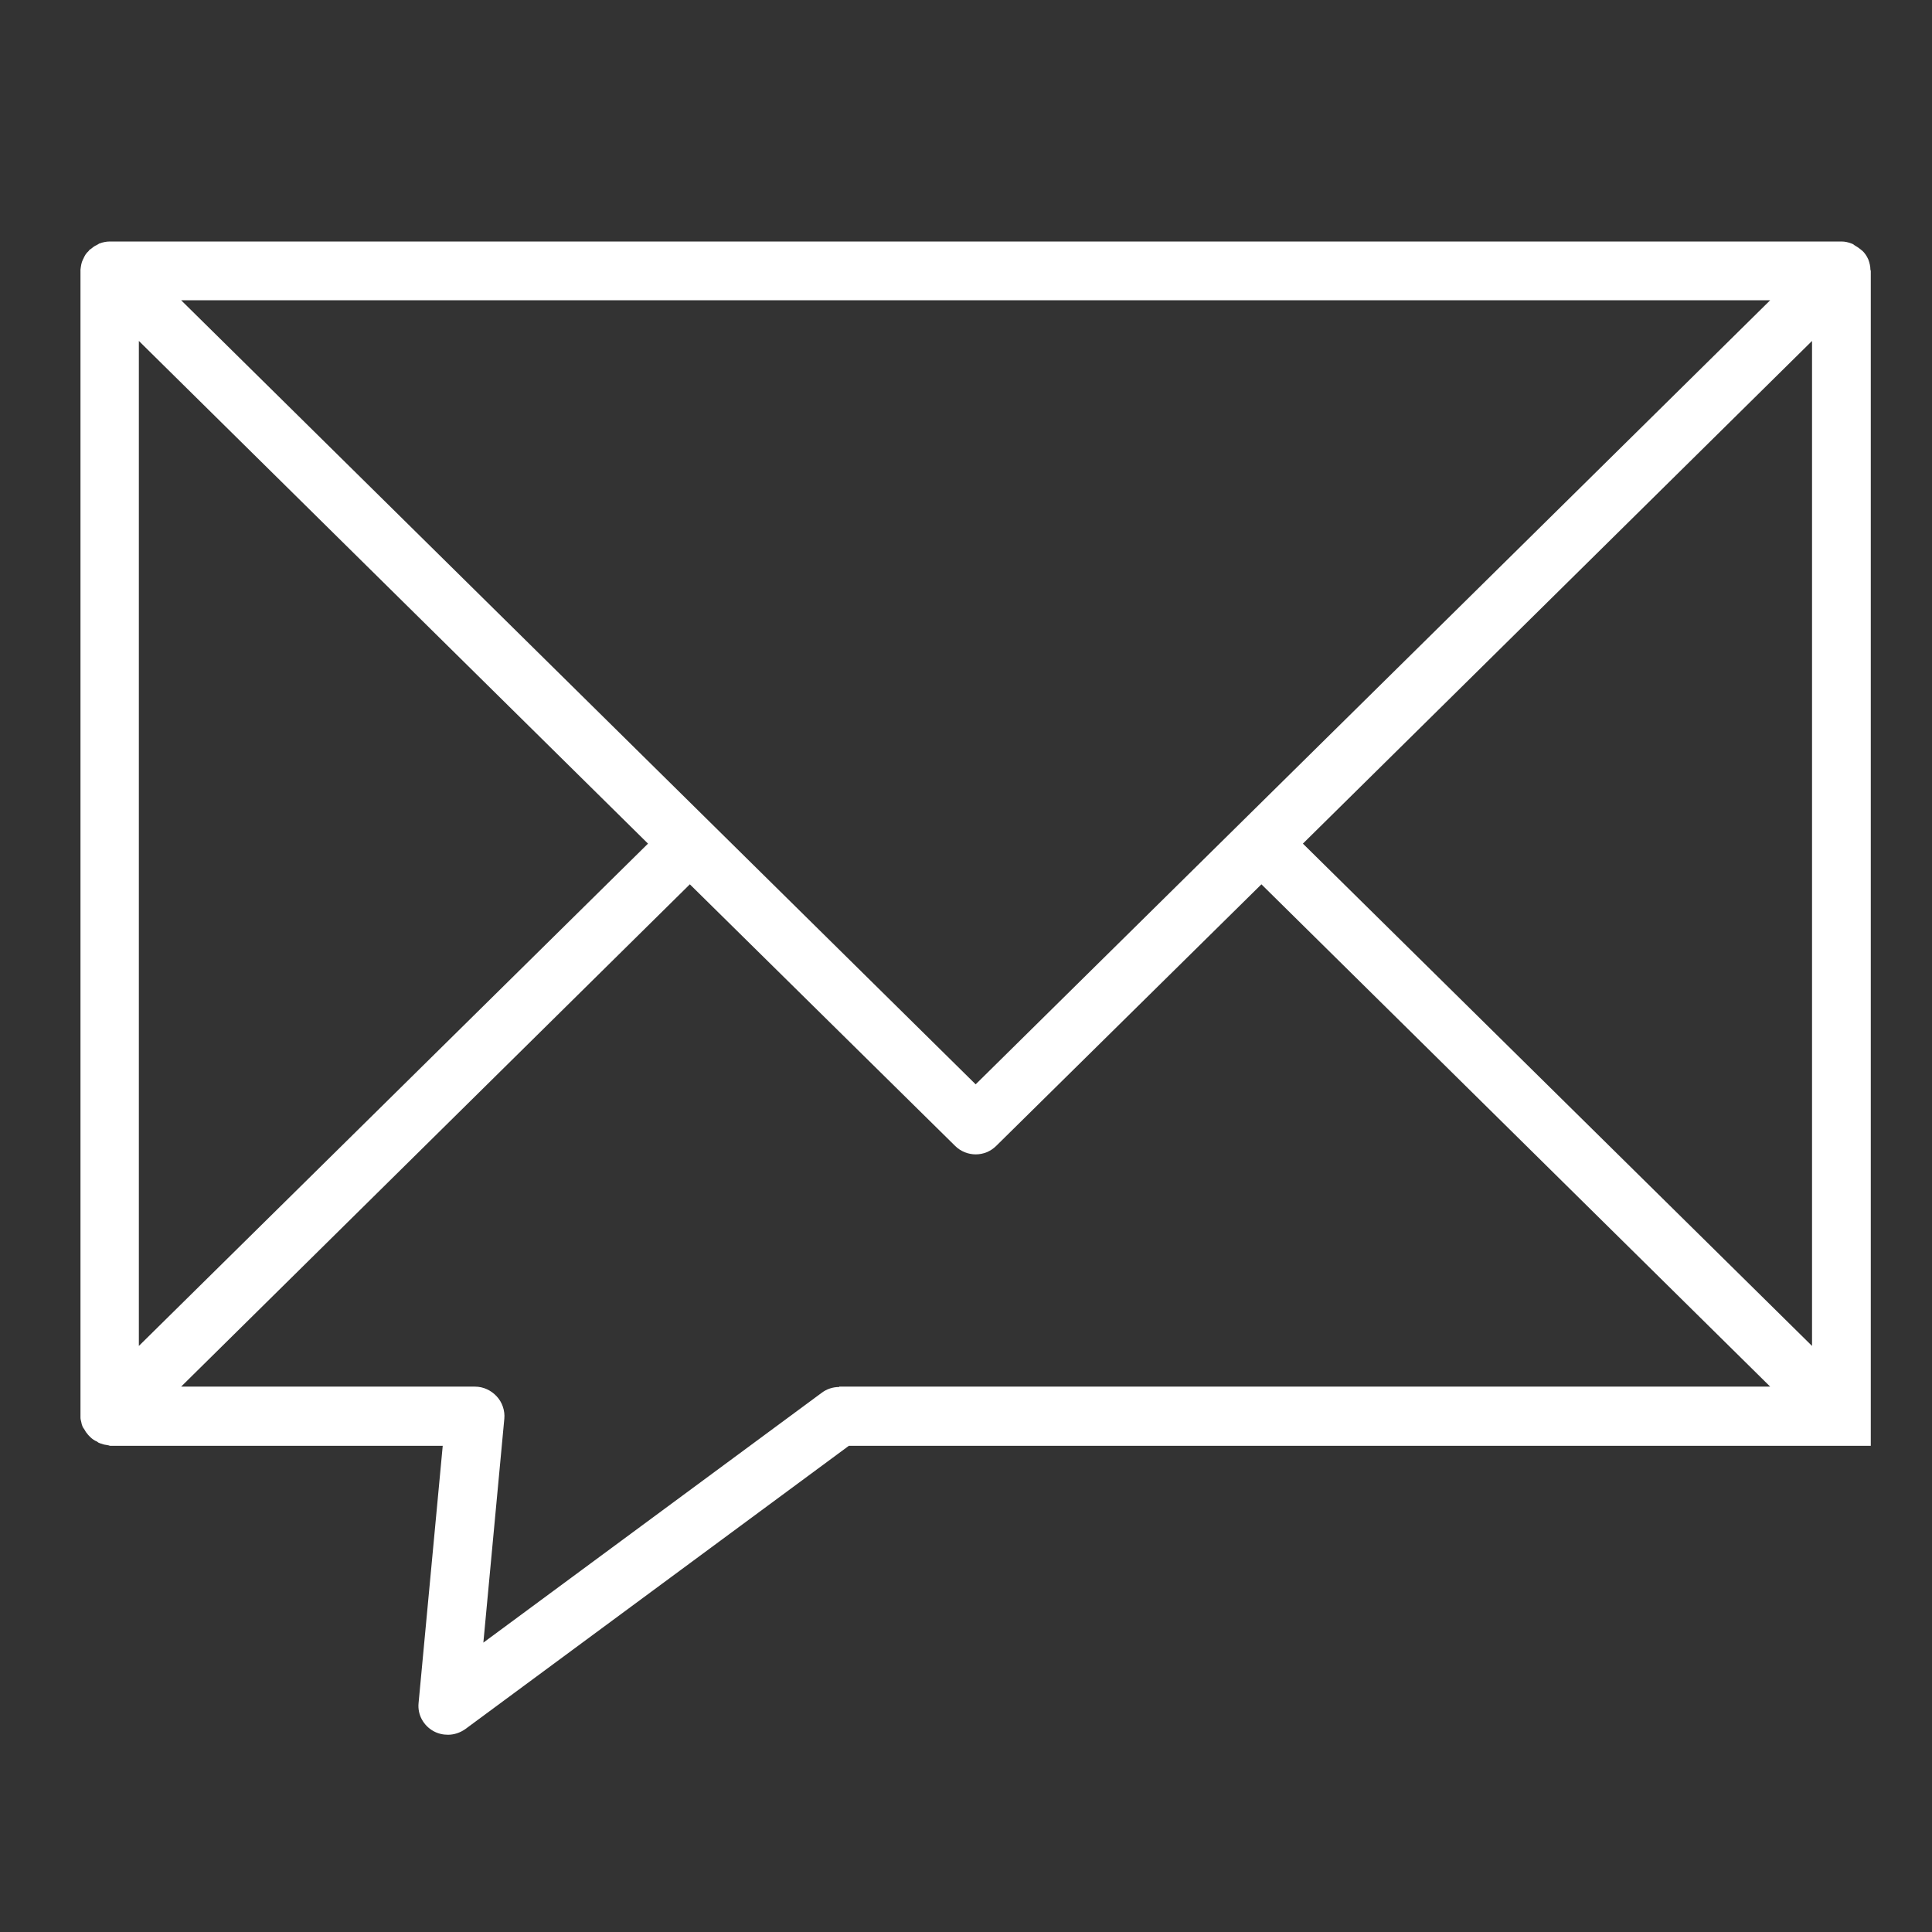 <svg width="32" height="32" viewBox="0 0 32 32" fill="none" xmlns="http://www.w3.org/2000/svg">
<rect x="0" y="0" width="32" height="32" fill="#333333" stroke="none"/>
<path d="M30.98 4.467C30.98 4.413 30.966 4.353 30.946 4.3C30.946 4.293 30.94 4.293 30.94 4.287C30.92 4.24 30.886 4.193 30.853 4.16C30.84 4.147 30.826 4.14 30.813 4.127C30.78 4.1 30.746 4.08 30.713 4.06C30.7 4.047 30.686 4.04 30.666 4.033C30.613 4.013 30.56 4 30.5 4H1.82C1.76 4 1.7 4.013 1.646 4.033C1.633 4.04 1.62 4.047 1.6 4.06C1.566 4.073 1.533 4.1 1.5 4.127C1.486 4.133 1.473 4.147 1.466 4.16C1.426 4.193 1.4 4.24 1.38 4.287C1.38 4.293 1.373 4.293 1.373 4.3C1.346 4.353 1.34 4.413 1.333 4.467C1.333 4.473 1.333 4.48 1.333 4.487V23.46C1.333 23.467 1.333 23.473 1.333 23.48C1.333 23.507 1.34 23.527 1.346 23.553C1.353 23.58 1.353 23.6 1.366 23.62C1.366 23.627 1.366 23.633 1.373 23.64C1.38 23.653 1.393 23.667 1.4 23.68C1.413 23.7 1.42 23.72 1.44 23.74C1.453 23.76 1.466 23.773 1.486 23.793C1.506 23.813 1.52 23.827 1.54 23.84C1.56 23.853 1.58 23.867 1.6 23.873C1.613 23.88 1.626 23.893 1.64 23.9C1.646 23.9 1.653 23.9 1.66 23.907C1.68 23.913 1.706 23.92 1.726 23.927C1.753 23.933 1.773 23.933 1.8 23.94C1.806 23.94 1.813 23.947 1.826 23.947H7.333L6.933 28.207C6.913 28.4 7.013 28.58 7.18 28.673C7.253 28.713 7.333 28.733 7.42 28.733C7.52 28.733 7.62 28.7 7.706 28.64L14.06 23.947H30.986V23.92V22.973V4.487C30.986 4.48 30.98 4.473 30.98 4.467ZM30.013 22.293L21.58 13.973L30.013 5.647V22.293ZM29.32 4.973L16.16 17.96L3 4.973H29.32ZM2.3 5.647L10.733 13.973L2.3 22.293V5.647ZM13.9 22.973C13.793 22.973 13.693 23.007 13.613 23.067L8.006 27.207L8.353 23.5C8.366 23.367 8.32 23.227 8.226 23.127C8.133 23.027 8.006 22.967 7.866 22.967H3L11.426 14.647L15.82 18.98C15.913 19.073 16.04 19.12 16.16 19.12C16.286 19.12 16.406 19.073 16.5 18.98L20.893 14.647L29.32 22.967H13.9V22.973Z" fill="white"/>
</svg>

